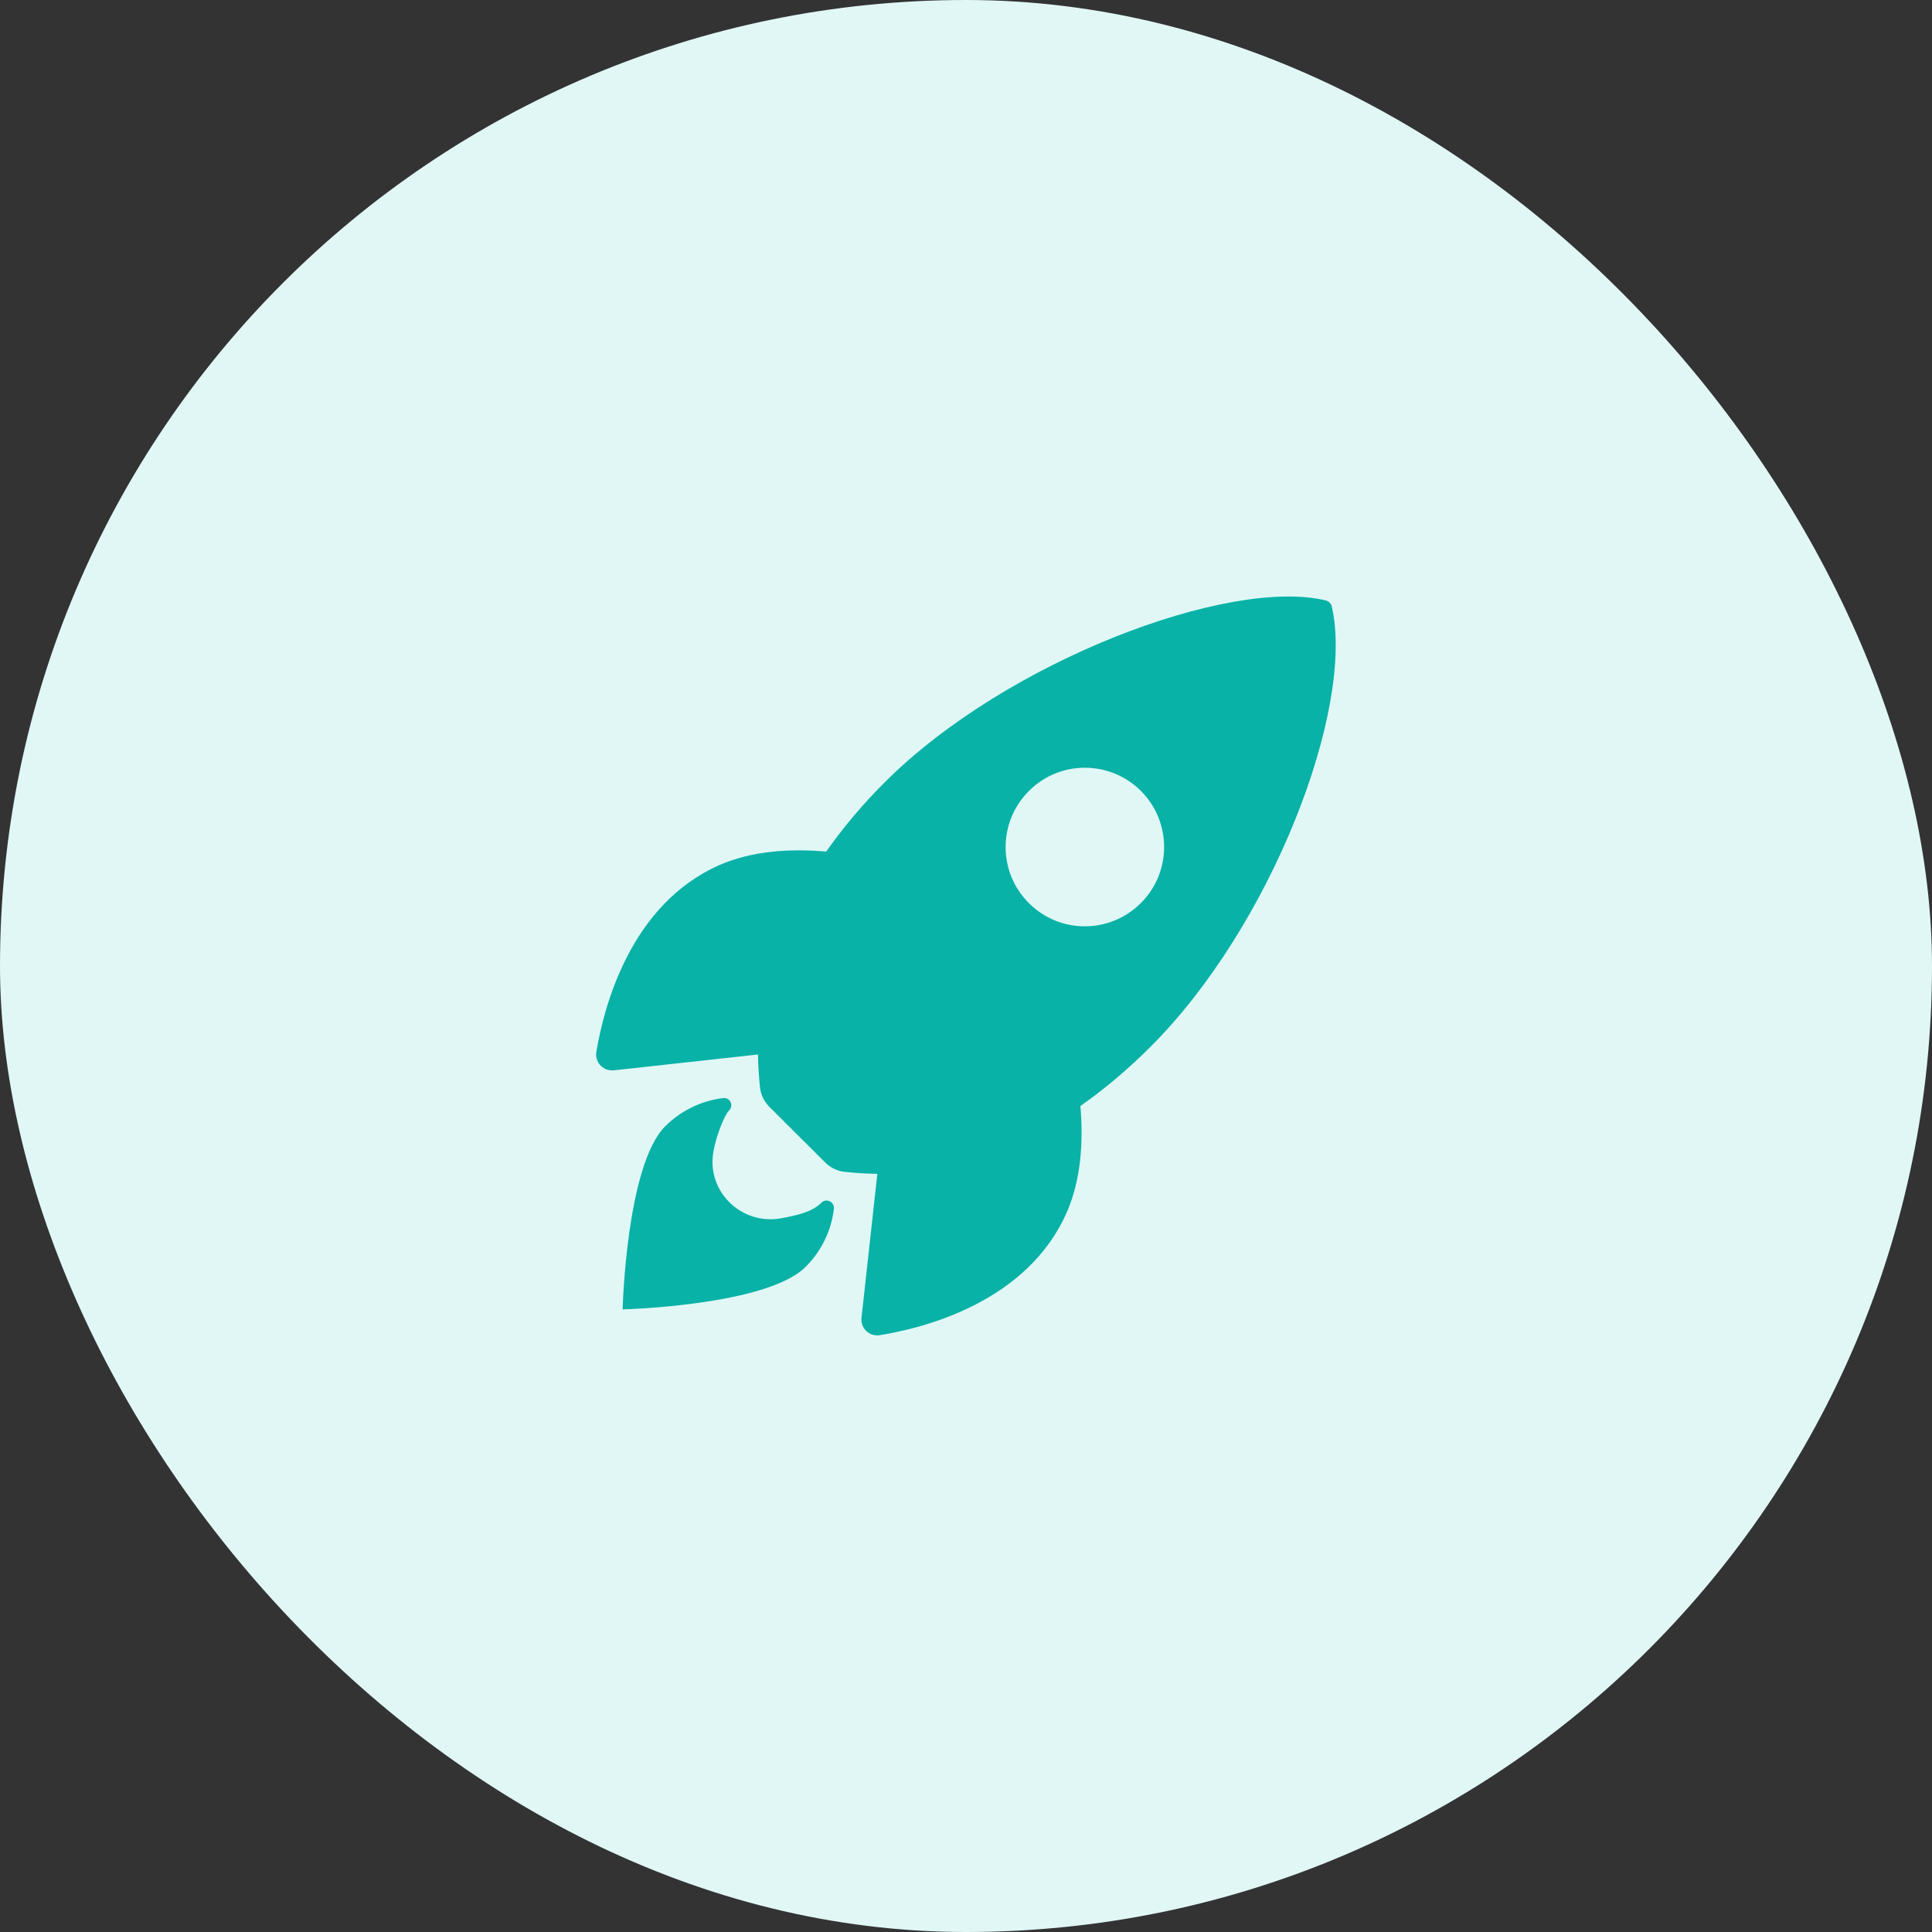<?xml version="1.0" encoding="UTF-8"?> <svg xmlns="http://www.w3.org/2000/svg" width="64" height="64" viewBox="0 0 64 64" fill="none"><rect x="0" y="0" width="64" height="64" fill="#333333" stroke="none"/><rect width="64" height="64" rx="32" fill="#E0F7F6"></rect><path d="M44.118 20.095C44.097 19.996 44.02 19.92 43.927 19.892C40.722 19.11 33.323 21.899 29.315 25.908C28.598 26.619 27.948 27.39 27.368 28.21C26.132 28.101 24.896 28.194 23.84 28.653C20.865 29.96 20.001 33.378 19.755 34.844C19.706 35.128 19.898 35.402 20.187 35.451C20.236 35.456 20.286 35.462 20.335 35.456L25.109 34.931C25.115 35.292 25.137 35.653 25.175 36.009C25.197 36.255 25.311 36.49 25.486 36.665L27.335 38.508C27.51 38.683 27.745 38.798 27.991 38.82C28.347 38.858 28.702 38.88 29.063 38.885L28.538 43.654C28.505 43.944 28.718 44.206 29.008 44.234C29.058 44.239 29.107 44.239 29.151 44.228C30.616 43.993 34.04 43.129 35.341 40.154C35.801 39.099 35.894 37.868 35.79 36.638C36.615 36.058 37.386 35.402 38.097 34.691C42.117 30.693 44.89 23.458 44.118 20.095ZM37.791 29.916C36.769 30.939 35.106 30.945 34.083 29.916C33.055 28.894 33.055 27.231 34.083 26.203C35.106 25.175 36.769 25.175 37.797 26.203C38.819 27.231 38.819 28.894 37.791 29.916Z" fill="#08B2A7"></path><path d="M27.209 39.842C26.909 40.143 26.427 40.258 25.848 40.362C24.546 40.58 23.398 39.459 23.633 38.147C23.72 37.649 23.988 36.949 24.152 36.785C24.245 36.692 24.251 36.539 24.158 36.446C24.103 36.391 24.032 36.364 23.956 36.375C23.228 36.462 22.55 36.796 22.036 37.31C20.745 38.601 20.625 43.375 20.625 43.375C20.625 43.375 25.405 43.255 26.69 41.964C27.209 41.444 27.538 40.772 27.625 40.039C27.647 39.815 27.368 39.678 27.209 39.842Z" fill="#08B2A7"></path></svg> 